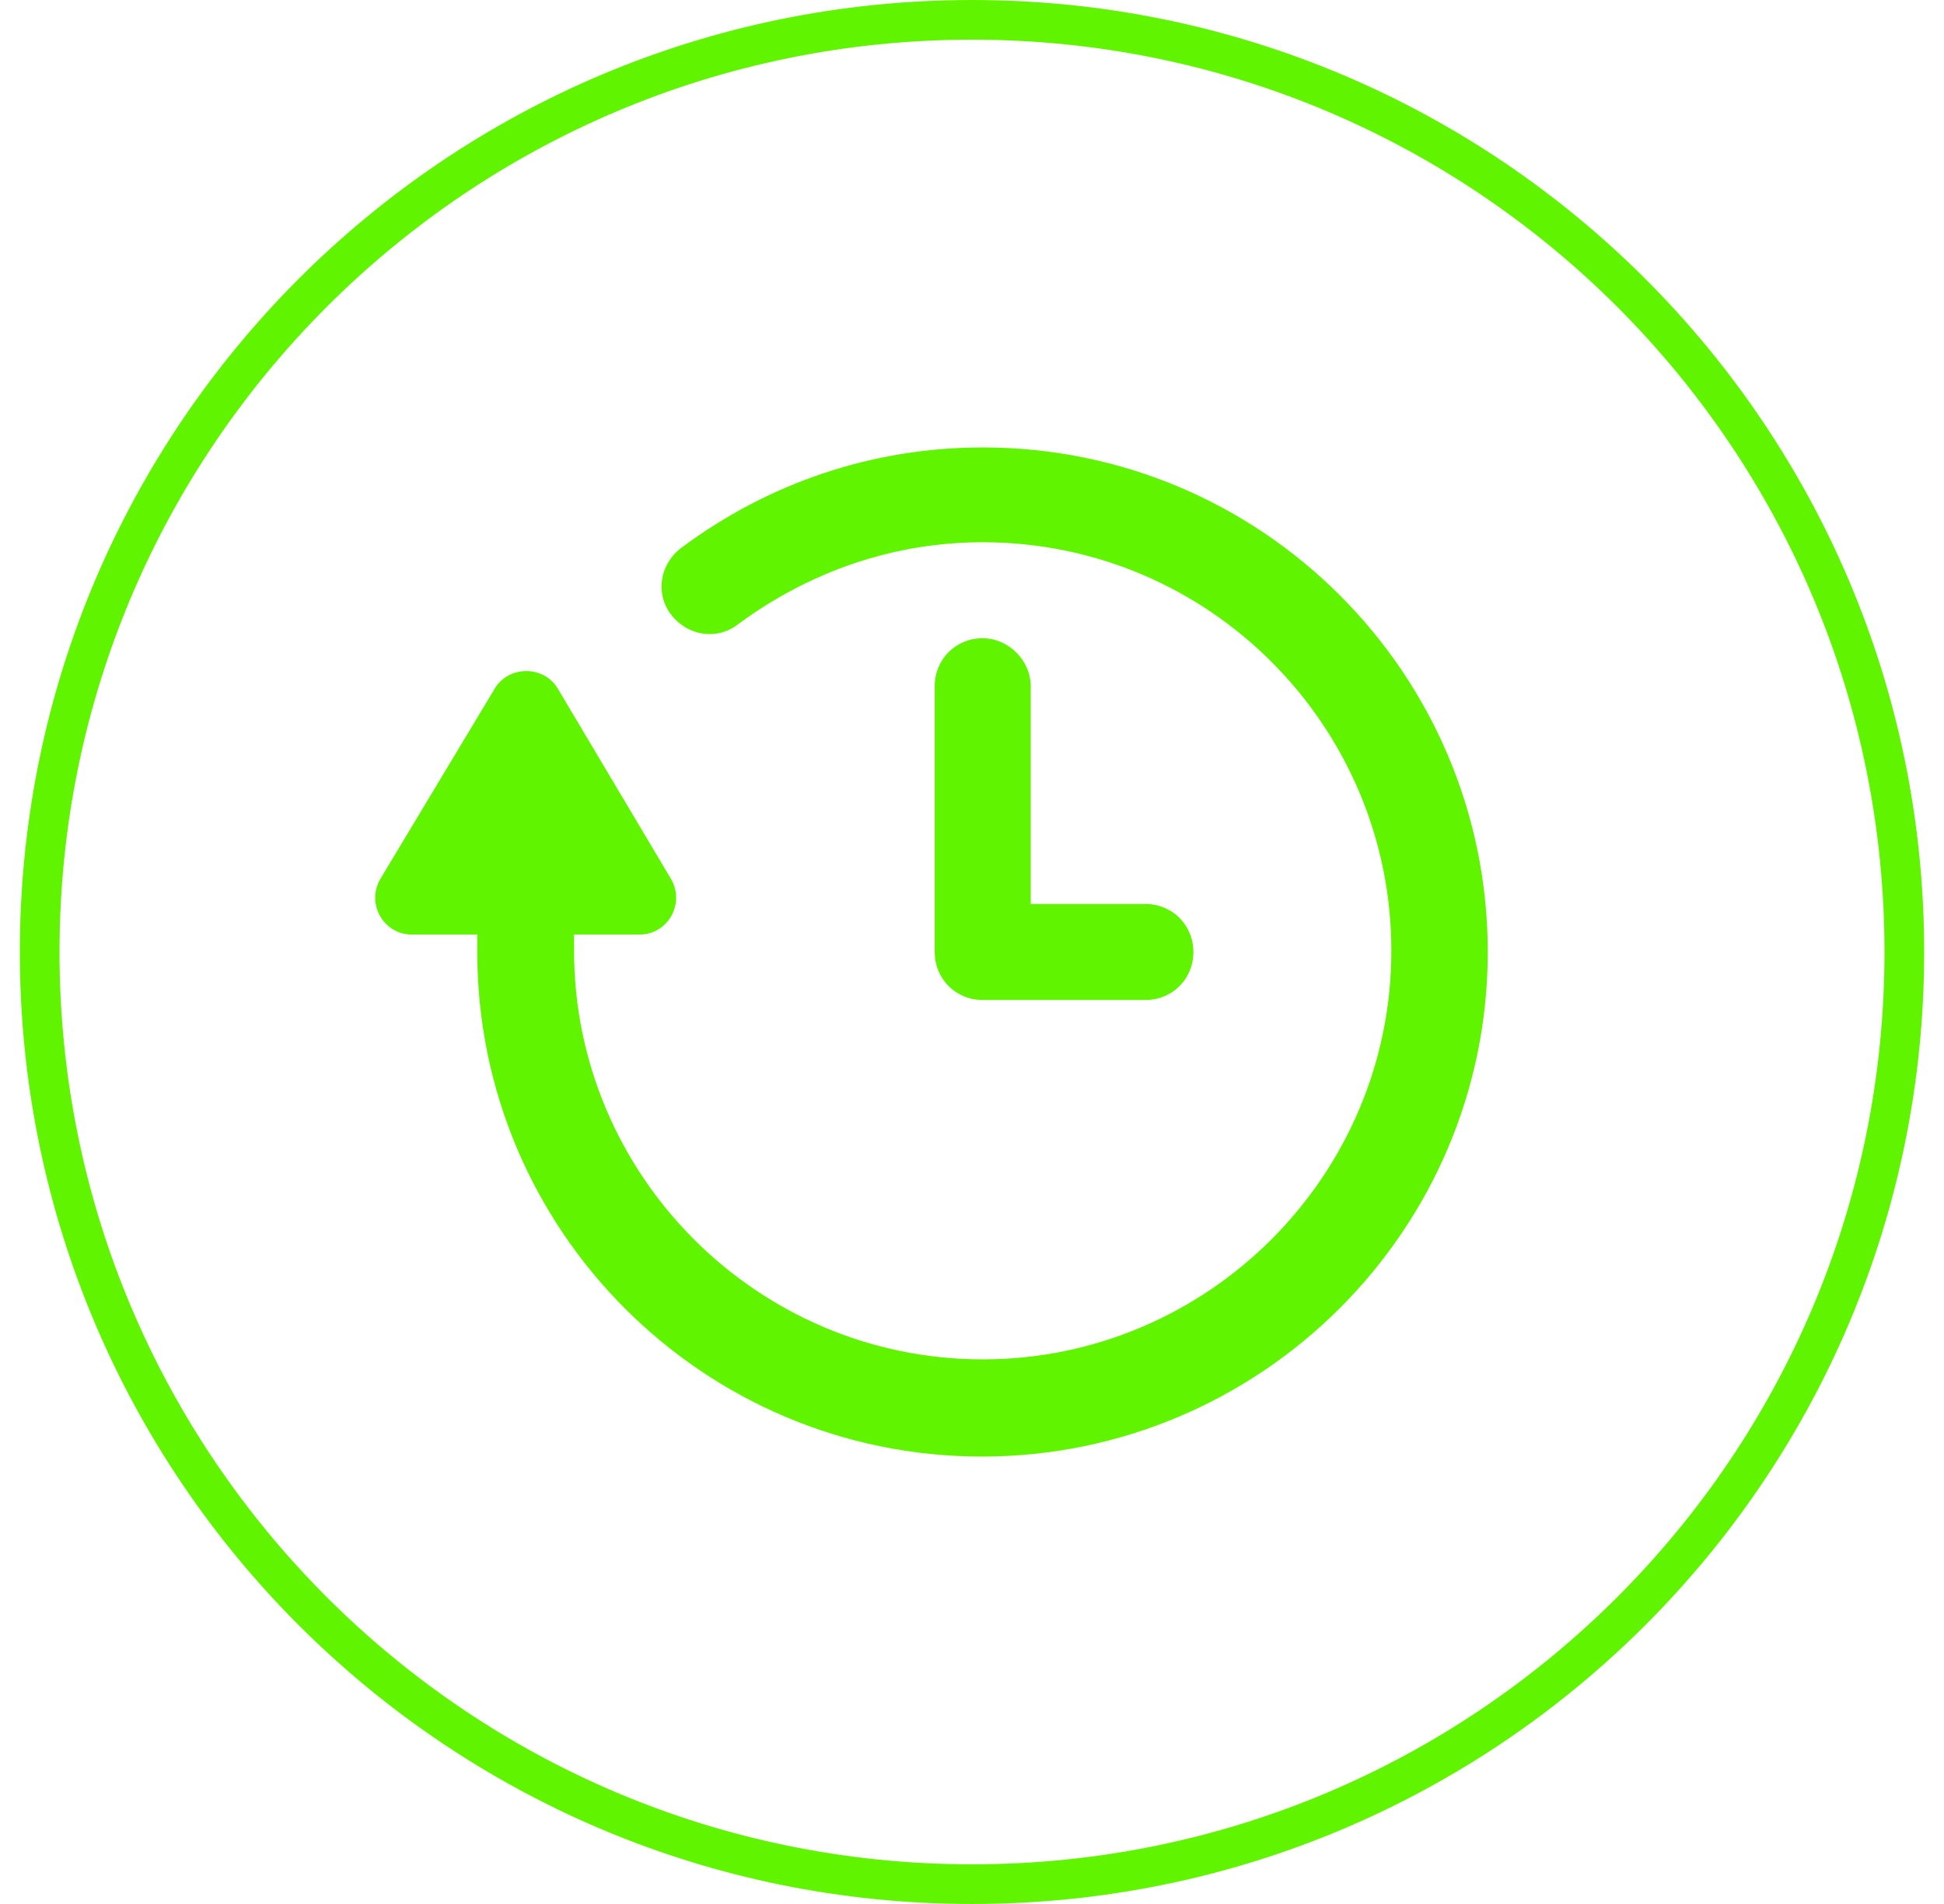<?xml version="1.0" encoding="UTF-8"?><svg id="Layer_1" xmlns="http://www.w3.org/2000/svg" width="49" height="48" xmlns:xlink="http://www.w3.org/1999/xlink" viewBox="0 0 49 48"><defs><clipPath id="clippath"><rect width="49" height="48" style="fill:none;"/></clipPath></defs><g style="clip-path:url(#clippath);"><path d="M48,24c0,12.98-10.52,23.5-23.5,23.5S1,36.98,1,24,11.52.5,24.5.5s23.5,10.52,23.5,23.5Z" style="fill:none; stroke:#60f400;"/></g><path d="M24.77,11.28c-2.77,0-5.4.89-7.61,2.54-.53.41-.65,1.15-.24,1.68s1.15.65,1.68.24c1.8-1.33,3.92-2.07,6.17-2.07,5.7,0,10.3,4.63,10.3,10.3s-4.63,10.3-10.3,10.3-10.3-4.63-10.3-10.3v-.41h1.65c.71,0,1.15-.77.8-1.39l-2.86-4.81c-.35-.59-1.24-.59-1.59,0l-2.89,4.81c-.35.62.09,1.39.8,1.39h1.65v.44c0,7.02,5.7,12.72,12.72,12.72s12.75-5.7,12.75-12.72-5.7-12.72-12.72-12.72h0Z" style="fill:#60f400;"/><path d="M24.77,16.09c-.68,0-1.21.53-1.21,1.21v6.7c0,.68.53,1.21,1.21,1.21h4.1c.68,0,1.21-.53,1.21-1.21s-.53-1.21-1.21-1.21h-2.89v-5.49c0-.65-.56-1.21-1.21-1.21h0Z" style="fill:#60f400;"/></svg>